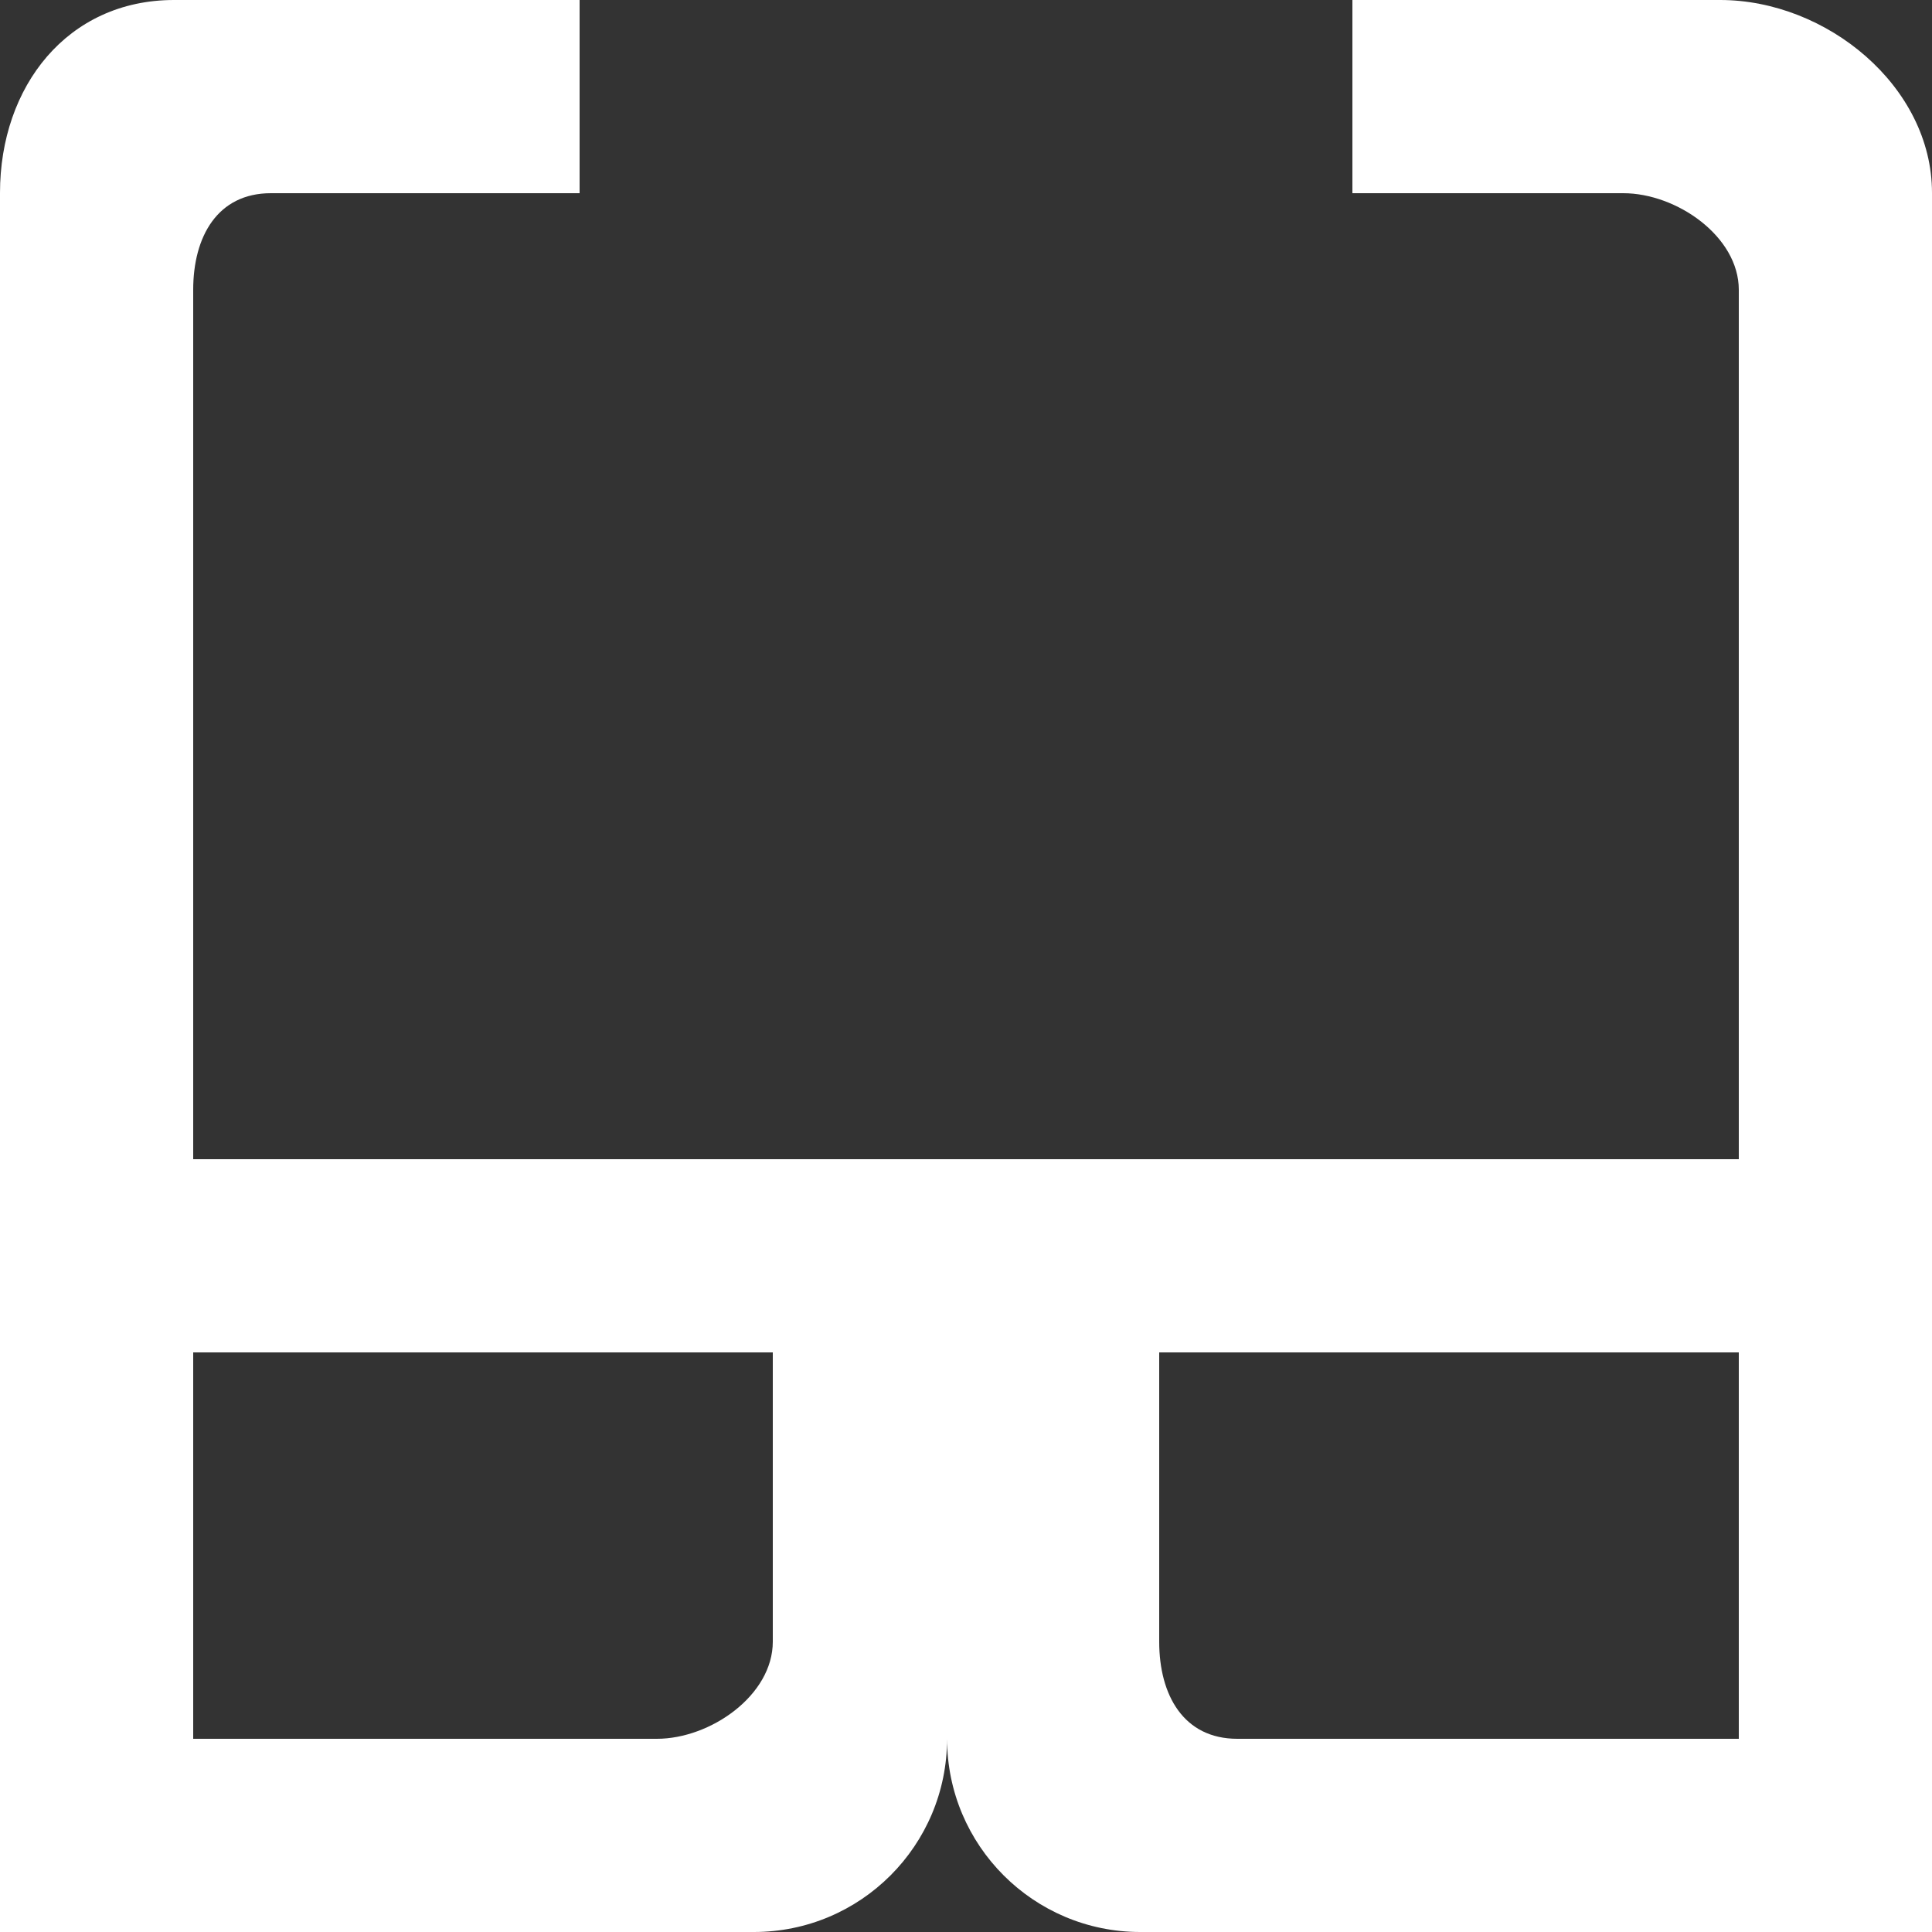 <svg xmlns="http://www.w3.org/2000/svg" width="30" height="30" viewBox="0 0 30 30"><rect x="0" y="0" width="30" height="30" fill="#333333" stroke="none"/><path fill="#FFF" fill-rule="evenodd" d="M27,27 L19.213,27 C18.381,27 18,26.325 18,25.492 L18,21 L27,21 L27,27 Z M12,25.492 C12,26.325 11.031,27 10.2,27 L3,27 L3,21 L12,21 L12,25.492 Z M21,0 L21,3 L25.206,3 C26.035,3 27,3.672 27,4.5 L27,18 L17.706,18 L14.706,18 L11.706,18 L3,18 L3,4.5 C3,3.672 3.378,3 4.206,3 L9,3 L9,0 L2.703,0 C1.048,0 0,1.341 0,2.995 L0,15 L0,18 L0,27 L0,30 L2.706,30 L11.706,30 C13.364,30 14.706,28.657 14.706,27 C14.706,28.657 16.05,30 17.706,30 L26.706,30 L30,30 L30,27 L30,18 L30,15 L30,2.995 C30,1.341 28.365,0 26.71,0 L21,0 Z"/></svg>